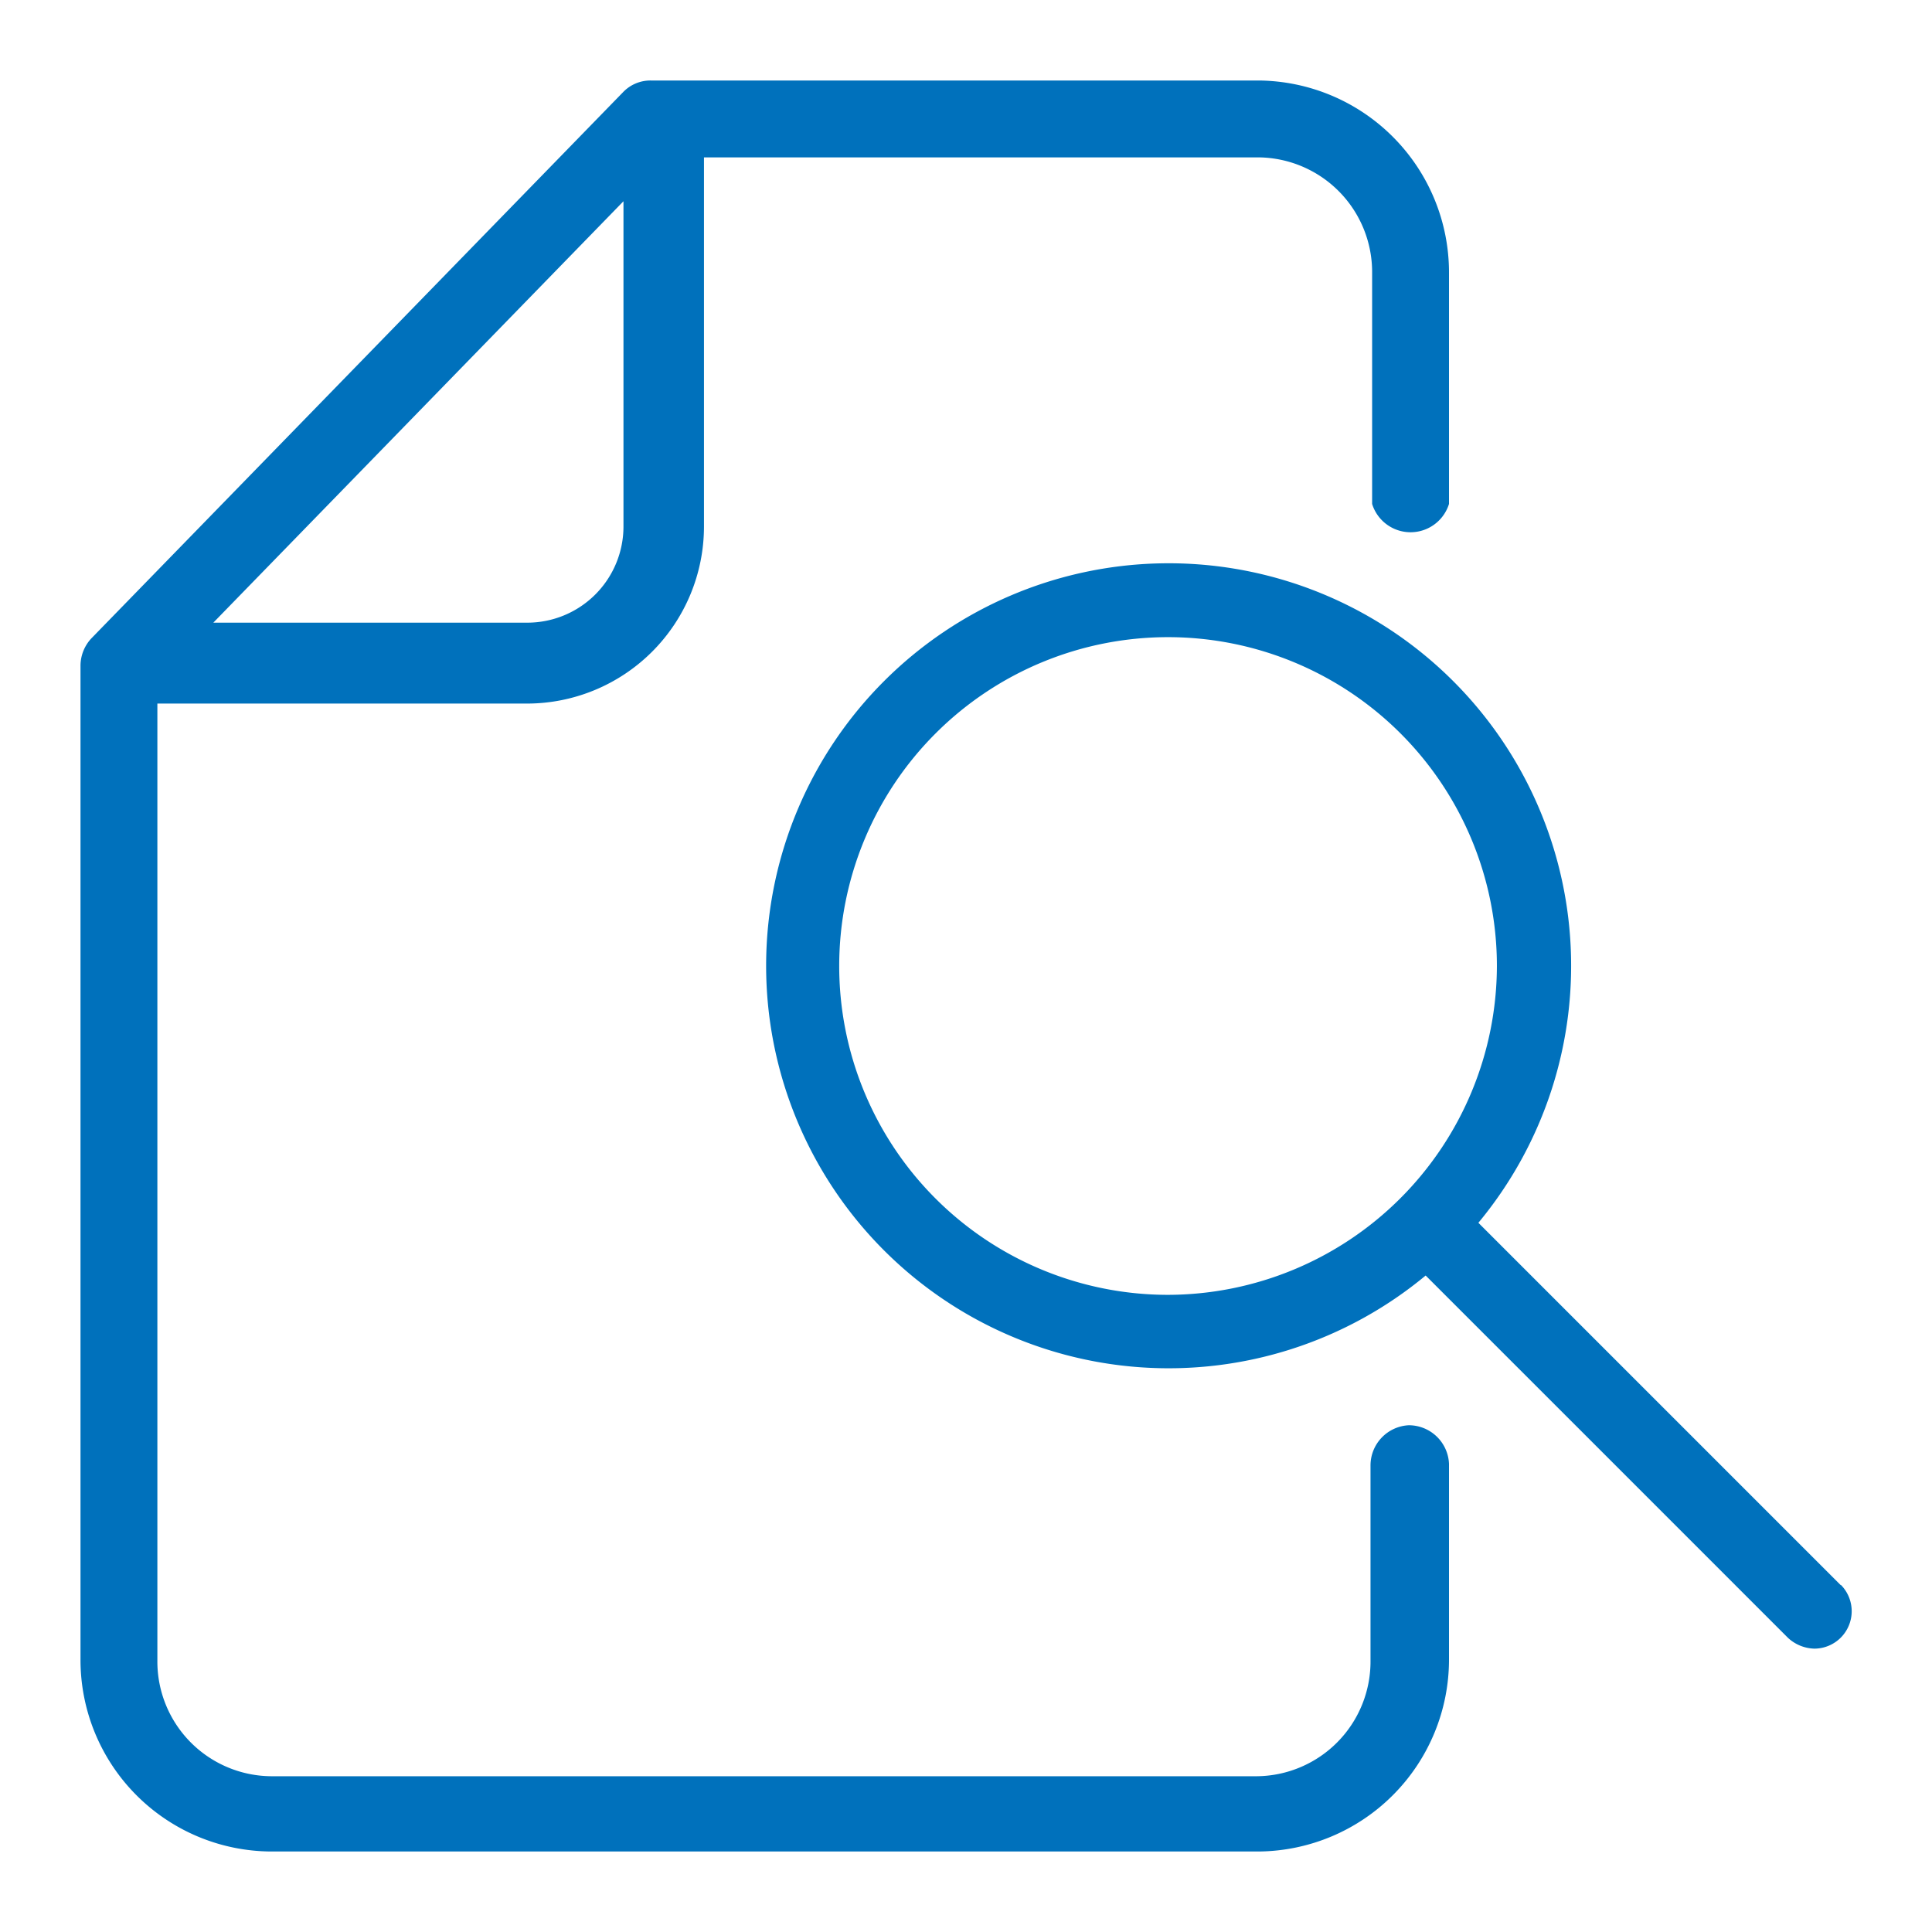 <svg xmlns="http://www.w3.org/2000/svg" viewBox="0 0 48 48" width="48" height="48" fill="#0071BC"><path d="M35,35.41a1,1,0,0,0-.95,1v4.85a2.85,2.85,0,0,1-2.82,2.87H6.73a2.85,2.85,0,0,1-2.82-2.87V17.48H13.1a4.4,4.4,0,0,0,4.39-4.39V3.91H31.27a2.85,2.85,0,0,1,2.82,2.87v5.74a1,1,0,0,0,1.91,0V6.78A4.77,4.77,0,0,0,31.27,2H16.17a.94.94,0,0,0-.69.29L2.27,15.86a1,1,0,0,0-.27.67V41.22A4.76,4.76,0,0,0,6.73,46H31.27A4.77,4.77,0,0,0,36,41.22V36.37A1,1,0,0,0,35,35.41ZM15.49,5v8.08a2.39,2.39,0,0,1-2.39,2.39H5.3Z"/><path d="M45.73,39.38l-9-9a10,10,0,1,0-1.31,1.31l9,9a1,1,0,0,0,.66.27.93.93,0,0,0,.66-1.58ZM29,32.17A8.17,8.17,0,1,1,37.19,24,8.19,8.19,0,0,1,29,32.17Z"/></svg>